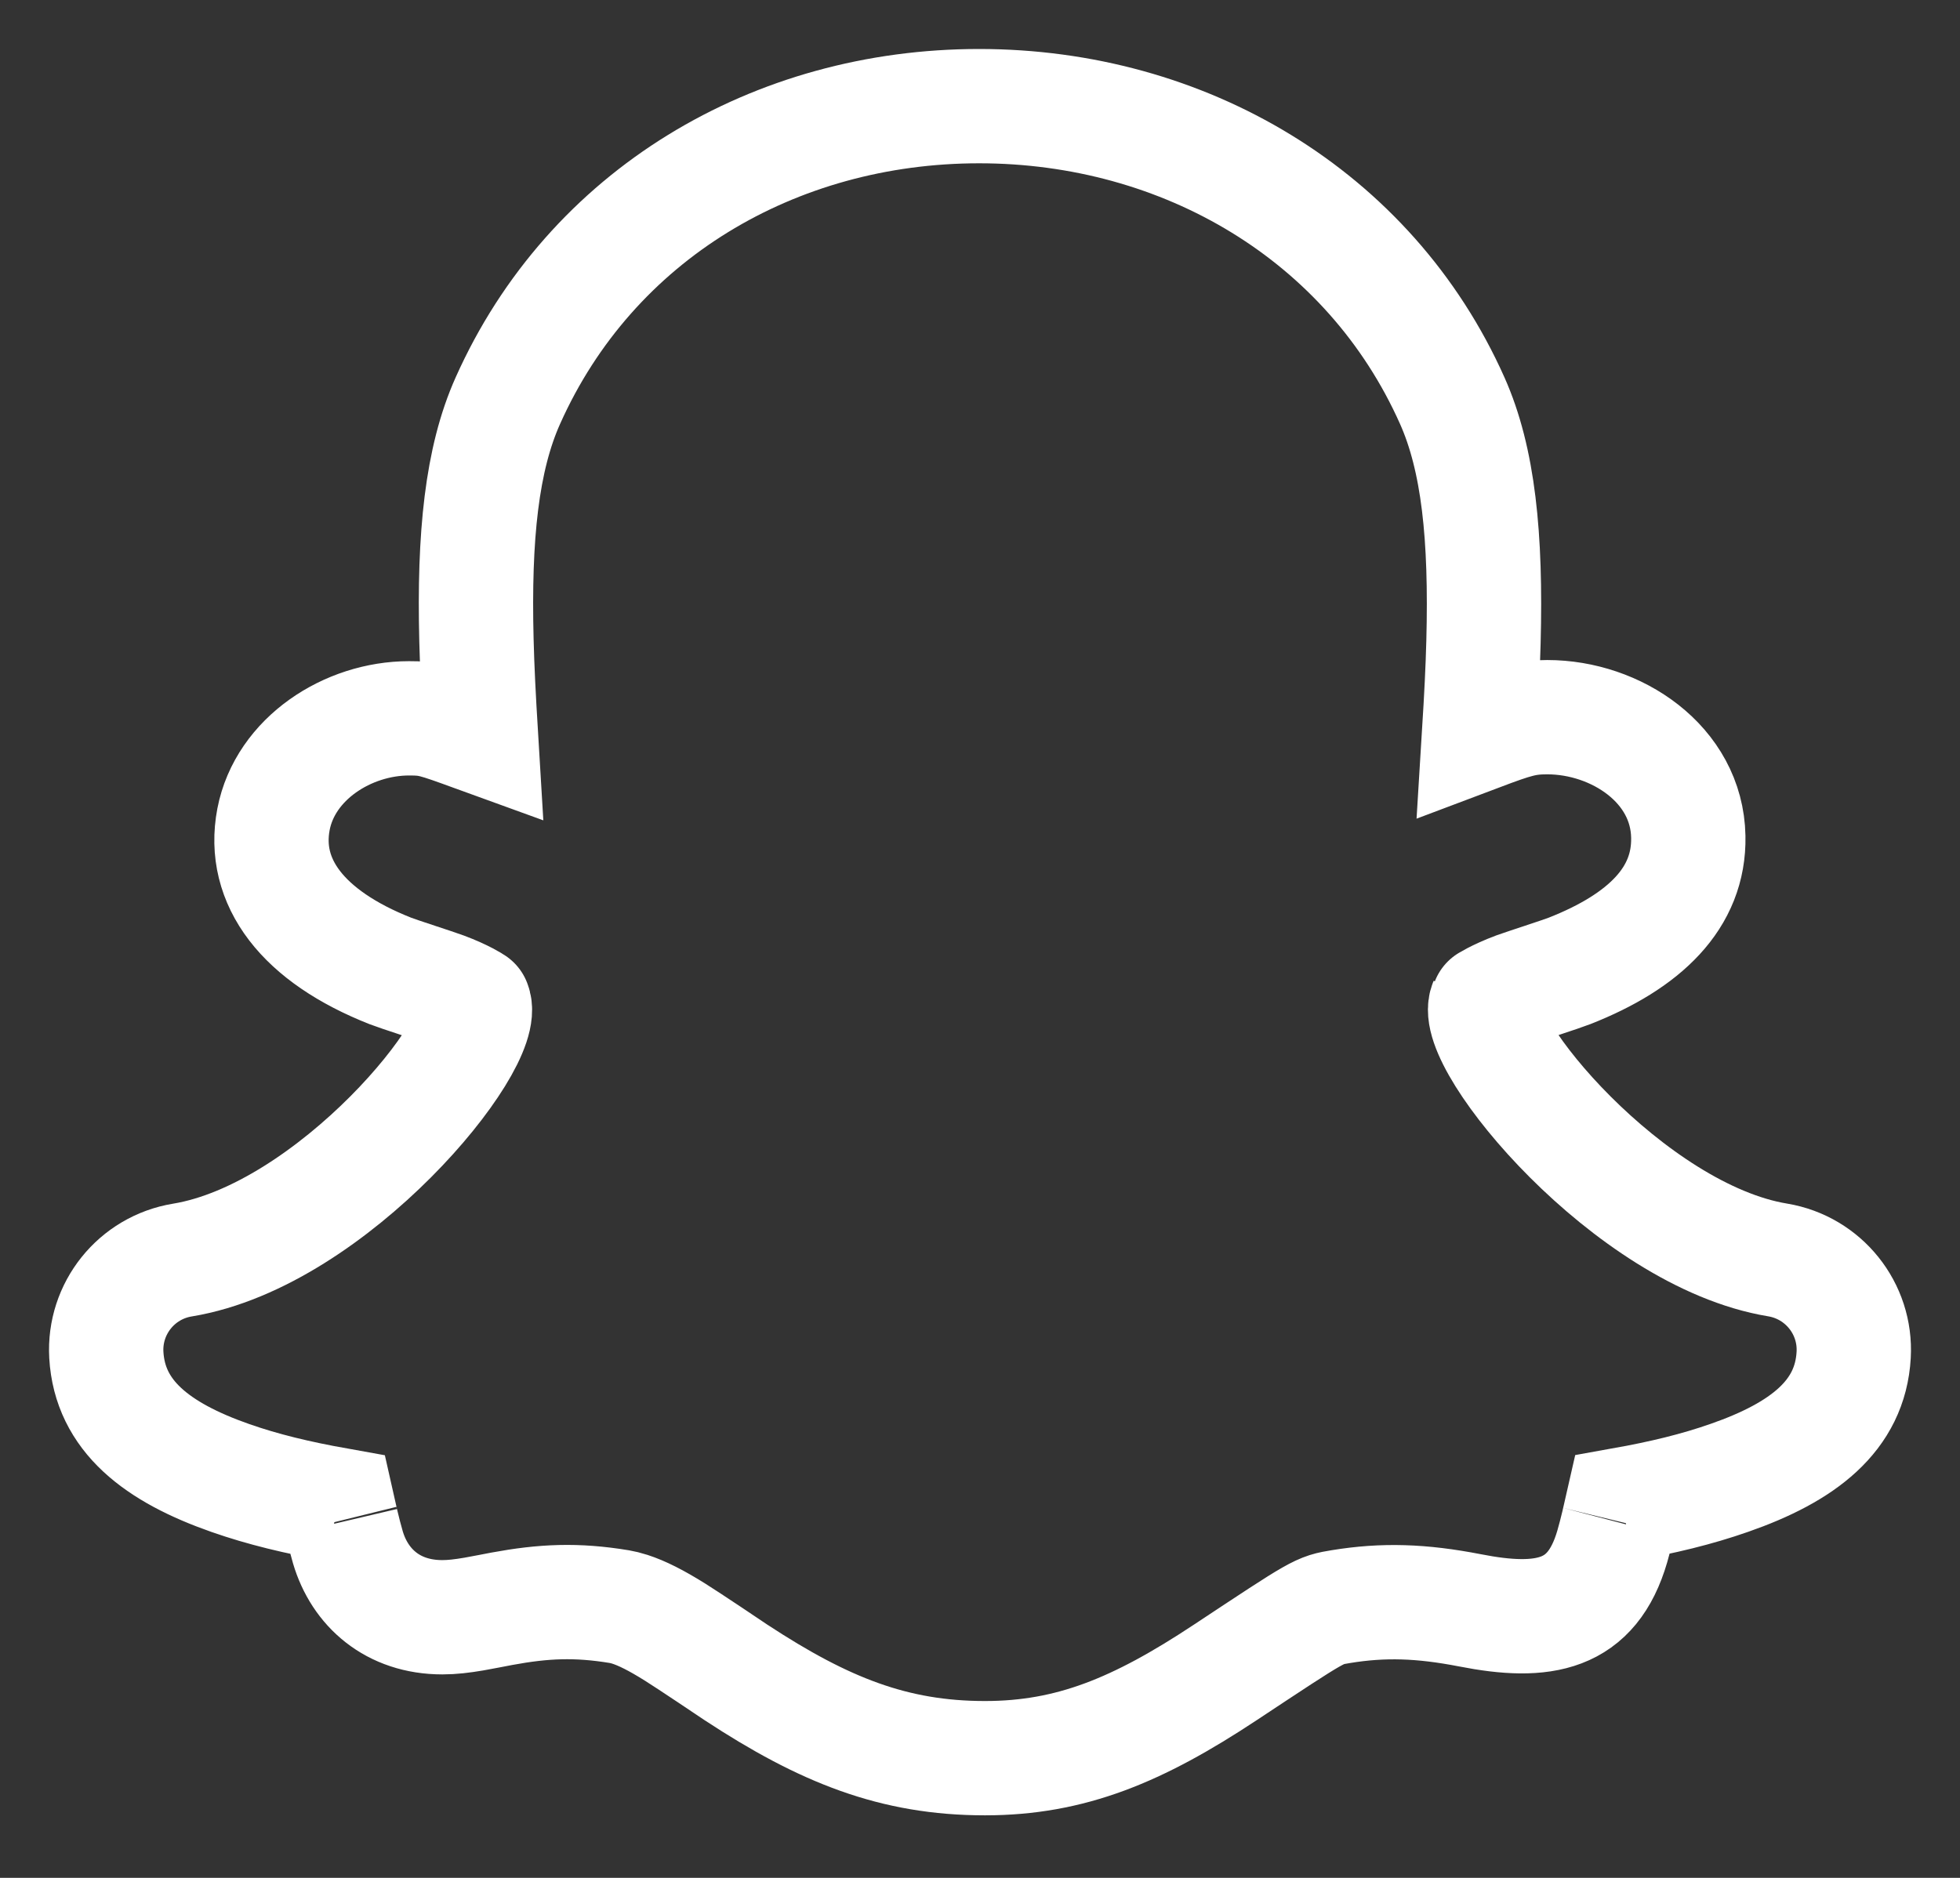 <?xml version="1.0" encoding="UTF-8"?>
<svg width="24px" height="23px" viewBox="0 0 24 23" version="1.1" xmlns="http://www.w3.org/2000/svg" xmlns:xlink="http://www.w3.org/1999/xlink">
    <rect x="0" y="0" width="24" height="23" fill="#333333" stroke="none"/>
    <!-- Generator: Sketch 48.2 (47327) - http://www.bohemiancoding.com/sketch -->
    <title>snap-icon</title>
    <desc>Created with Sketch.</desc>
    <defs></defs>
    <g id="Exports" stroke="none" stroke-width="1" fill="none" fill-rule="evenodd" transform="translate(-321, -396)">
        <g id="snap-icon" transform="translate(323, 398)" fill-rule="nonzero" stroke="#FFFFFF" stroke-width="1.4">
            <path d="M4.218,2.909 C5.237,0.625 7.487,-0.7 9.989,-0.7 C12.497,-0.7 14.768,0.634 15.782,2.906 C16.103,3.625 16.199,4.571 16.165,5.863 C16.156,6.201 16.14,6.521 16.111,6.99 C16.551,6.824 16.681,6.784 16.946,6.784 C17.789,6.784 18.657,7.359 18.673,8.249 C18.688,8.998 18.139,9.529 17.22,9.891 C17.119,9.931 16.67,10.075 16.566,10.113 C16.323,10.204 16.199,10.286 16.199,10.287 C15.998,10.759 17.951,13.133 19.768,13.432 C20.329,13.526 20.73,14.026 20.698,14.595 C20.656,15.343 20.076,15.787 19.175,16.101 C18.775,16.241 18.36,16.341 17.868,16.429 C17.84,16.552 17.813,16.668 17.815,16.661 C17.79,16.766 17.766,16.857 17.742,16.941 C17.494,17.793 16.906,17.901 15.999,17.723 C15.407,17.608 14.941,17.592 14.417,17.678 C14.15,17.723 14.174,17.709 13,18.486 C11.933,19.192 11.11,19.534 10.061,19.534 C8.946,19.534 8.09,19.191 7.017,18.487 C7.003,18.477 6.416,18.083 6.266,17.99 C6.036,17.846 5.861,17.758 5.712,17.71 C5.666,17.695 5.623,17.685 5.584,17.678 C5.057,17.591 4.655,17.61 4.146,17.704 C4.12,17.709 3.873,17.757 3.802,17.769 C3.654,17.794 3.536,17.808 3.417,17.808 C2.809,17.808 2.406,17.446 2.26,16.952 C2.233,16.86 2.208,16.762 2.18,16.645 C2.186,16.671 2.16,16.555 2.132,16.431 C1.64,16.343 1.222,16.243 0.822,16.103 C-0.077,15.788 -0.655,15.343 -0.698,14.595 C-0.73,14.026 -0.328,13.525 0.234,13.433 C2.074,13.13 4.003,10.762 3.801,10.288 C3.801,10.287 3.678,10.205 3.437,10.115 C3.33,10.075 2.879,9.931 2.78,9.892 C1.706,9.468 1.203,8.802 1.349,8.035 C1.492,7.291 2.259,6.798 3.009,6.798 C3.258,6.798 3.32,6.818 3.818,7 C3.844,7.01 3.868,7.018 3.89,7.026 C3.86,6.529 3.843,6.193 3.834,5.839 C3.802,4.563 3.899,3.623 4.218,2.909 Z M4.218,2.909 C4.218,2.909 4.218,2.909 4.218,2.909 L4.218,2.909 C4.218,2.909 4.218,2.909 4.218,2.909 Z" id="Shape"></path>
        </g>
    </g>
</svg>